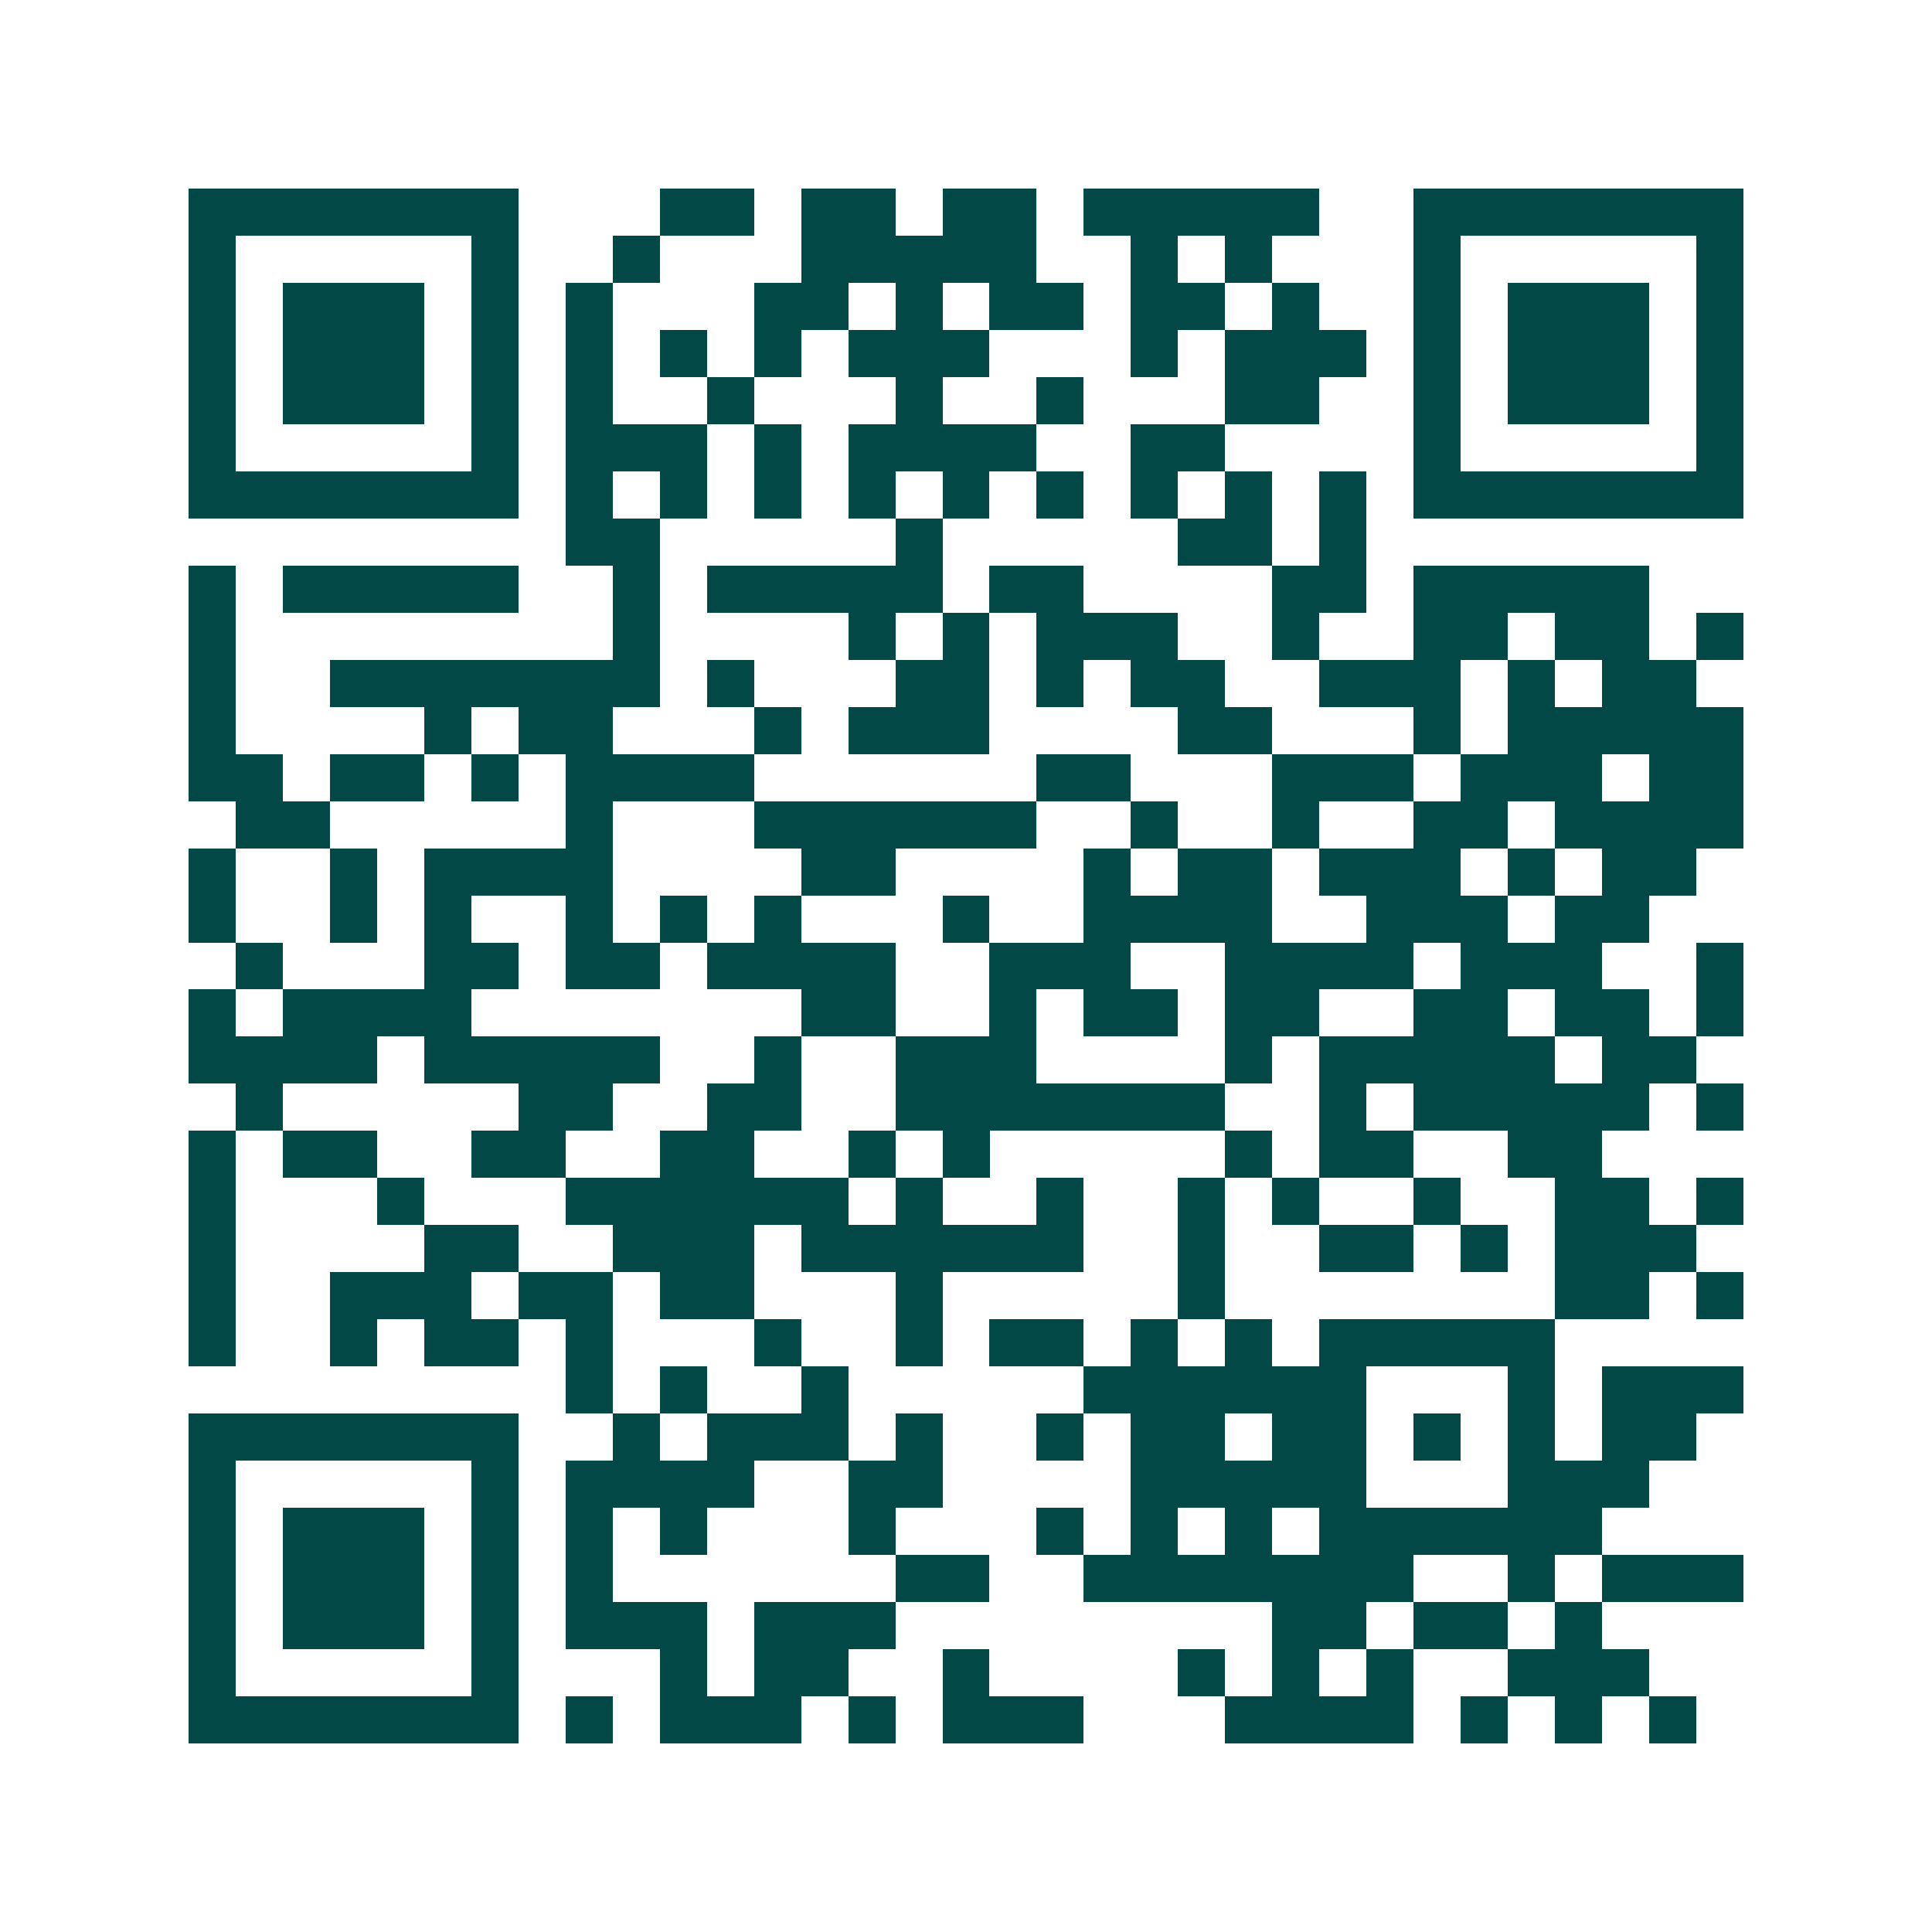 <svg xmlns="http://www.w3.org/2000/svg" width="200" height="200" viewBox="0 0 41 41" shape-rendering="crispEdges"><path fill="#ffffff" d="M0 0h41v41H0z"/><path stroke="#014847" d="M4 4.5h7m3 0h2m1 0h2m1 0h2m1 0h5m2 0h7M4 5.5h1m5 0h1m2 0h1m3 0h5m2 0h1m1 0h1m3 0h1m5 0h1M4 6.5h1m1 0h3m1 0h1m1 0h1m3 0h2m1 0h1m1 0h2m1 0h2m1 0h1m2 0h1m1 0h3m1 0h1M4 7.5h1m1 0h3m1 0h1m1 0h1m1 0h1m1 0h1m1 0h3m3 0h1m1 0h3m1 0h1m1 0h3m1 0h1M4 8.5h1m1 0h3m1 0h1m1 0h1m2 0h1m3 0h1m2 0h1m3 0h2m2 0h1m1 0h3m1 0h1M4 9.5h1m5 0h1m1 0h3m1 0h1m1 0h4m2 0h2m4 0h1m5 0h1M4 10.5h7m1 0h1m1 0h1m1 0h1m1 0h1m1 0h1m1 0h1m1 0h1m1 0h1m1 0h1m1 0h7M12 11.5h2m5 0h1m5 0h2m1 0h1M4 12.5h1m1 0h5m2 0h1m1 0h5m1 0h2m4 0h2m1 0h5M4 13.5h1m8 0h1m4 0h1m1 0h1m1 0h3m2 0h1m2 0h2m1 0h2m1 0h1M4 14.5h1m2 0h7m1 0h1m3 0h2m1 0h1m1 0h2m2 0h3m1 0h1m1 0h2M4 15.5h1m4 0h1m1 0h2m3 0h1m1 0h3m4 0h2m3 0h1m1 0h5M4 16.5h2m1 0h2m1 0h1m1 0h4m6 0h2m3 0h3m1 0h3m1 0h2M5 17.5h2m5 0h1m3 0h6m2 0h1m2 0h1m2 0h2m1 0h4M4 18.5h1m2 0h1m1 0h4m4 0h2m4 0h1m1 0h2m1 0h3m1 0h1m1 0h2M4 19.5h1m2 0h1m1 0h1m2 0h1m1 0h1m1 0h1m3 0h1m2 0h4m2 0h3m1 0h2M5 20.5h1m3 0h2m1 0h2m1 0h4m2 0h3m2 0h4m1 0h3m2 0h1M4 21.5h1m1 0h4m7 0h2m2 0h1m1 0h2m1 0h2m2 0h2m1 0h2m1 0h1M4 22.5h4m1 0h5m2 0h1m2 0h3m4 0h1m1 0h5m1 0h2M5 23.5h1m5 0h2m2 0h2m2 0h7m2 0h1m1 0h5m1 0h1M4 24.5h1m1 0h2m2 0h2m2 0h2m2 0h1m1 0h1m5 0h1m1 0h2m2 0h2M4 25.5h1m3 0h1m3 0h6m1 0h1m2 0h1m2 0h1m1 0h1m2 0h1m2 0h2m1 0h1M4 26.5h1m4 0h2m2 0h3m1 0h6m2 0h1m2 0h2m1 0h1m1 0h3M4 27.5h1m2 0h3m1 0h2m1 0h2m3 0h1m5 0h1m7 0h2m1 0h1M4 28.5h1m2 0h1m1 0h2m1 0h1m3 0h1m2 0h1m1 0h2m1 0h1m1 0h1m1 0h5M12 29.5h1m1 0h1m2 0h1m5 0h6m3 0h1m1 0h3M4 30.5h7m2 0h1m1 0h3m1 0h1m2 0h1m1 0h2m1 0h2m1 0h1m1 0h1m1 0h2M4 31.5h1m5 0h1m1 0h4m2 0h2m4 0h5m3 0h3M4 32.5h1m1 0h3m1 0h1m1 0h1m1 0h1m3 0h1m3 0h1m1 0h1m1 0h1m1 0h6M4 33.5h1m1 0h3m1 0h1m1 0h1m6 0h2m2 0h7m2 0h1m1 0h3M4 34.5h1m1 0h3m1 0h1m1 0h3m1 0h3m8 0h2m1 0h2m1 0h1M4 35.5h1m5 0h1m3 0h1m1 0h2m2 0h1m4 0h1m1 0h1m1 0h1m2 0h3M4 36.5h7m1 0h1m1 0h3m1 0h1m1 0h3m3 0h4m1 0h1m1 0h1m1 0h1"/></svg>
